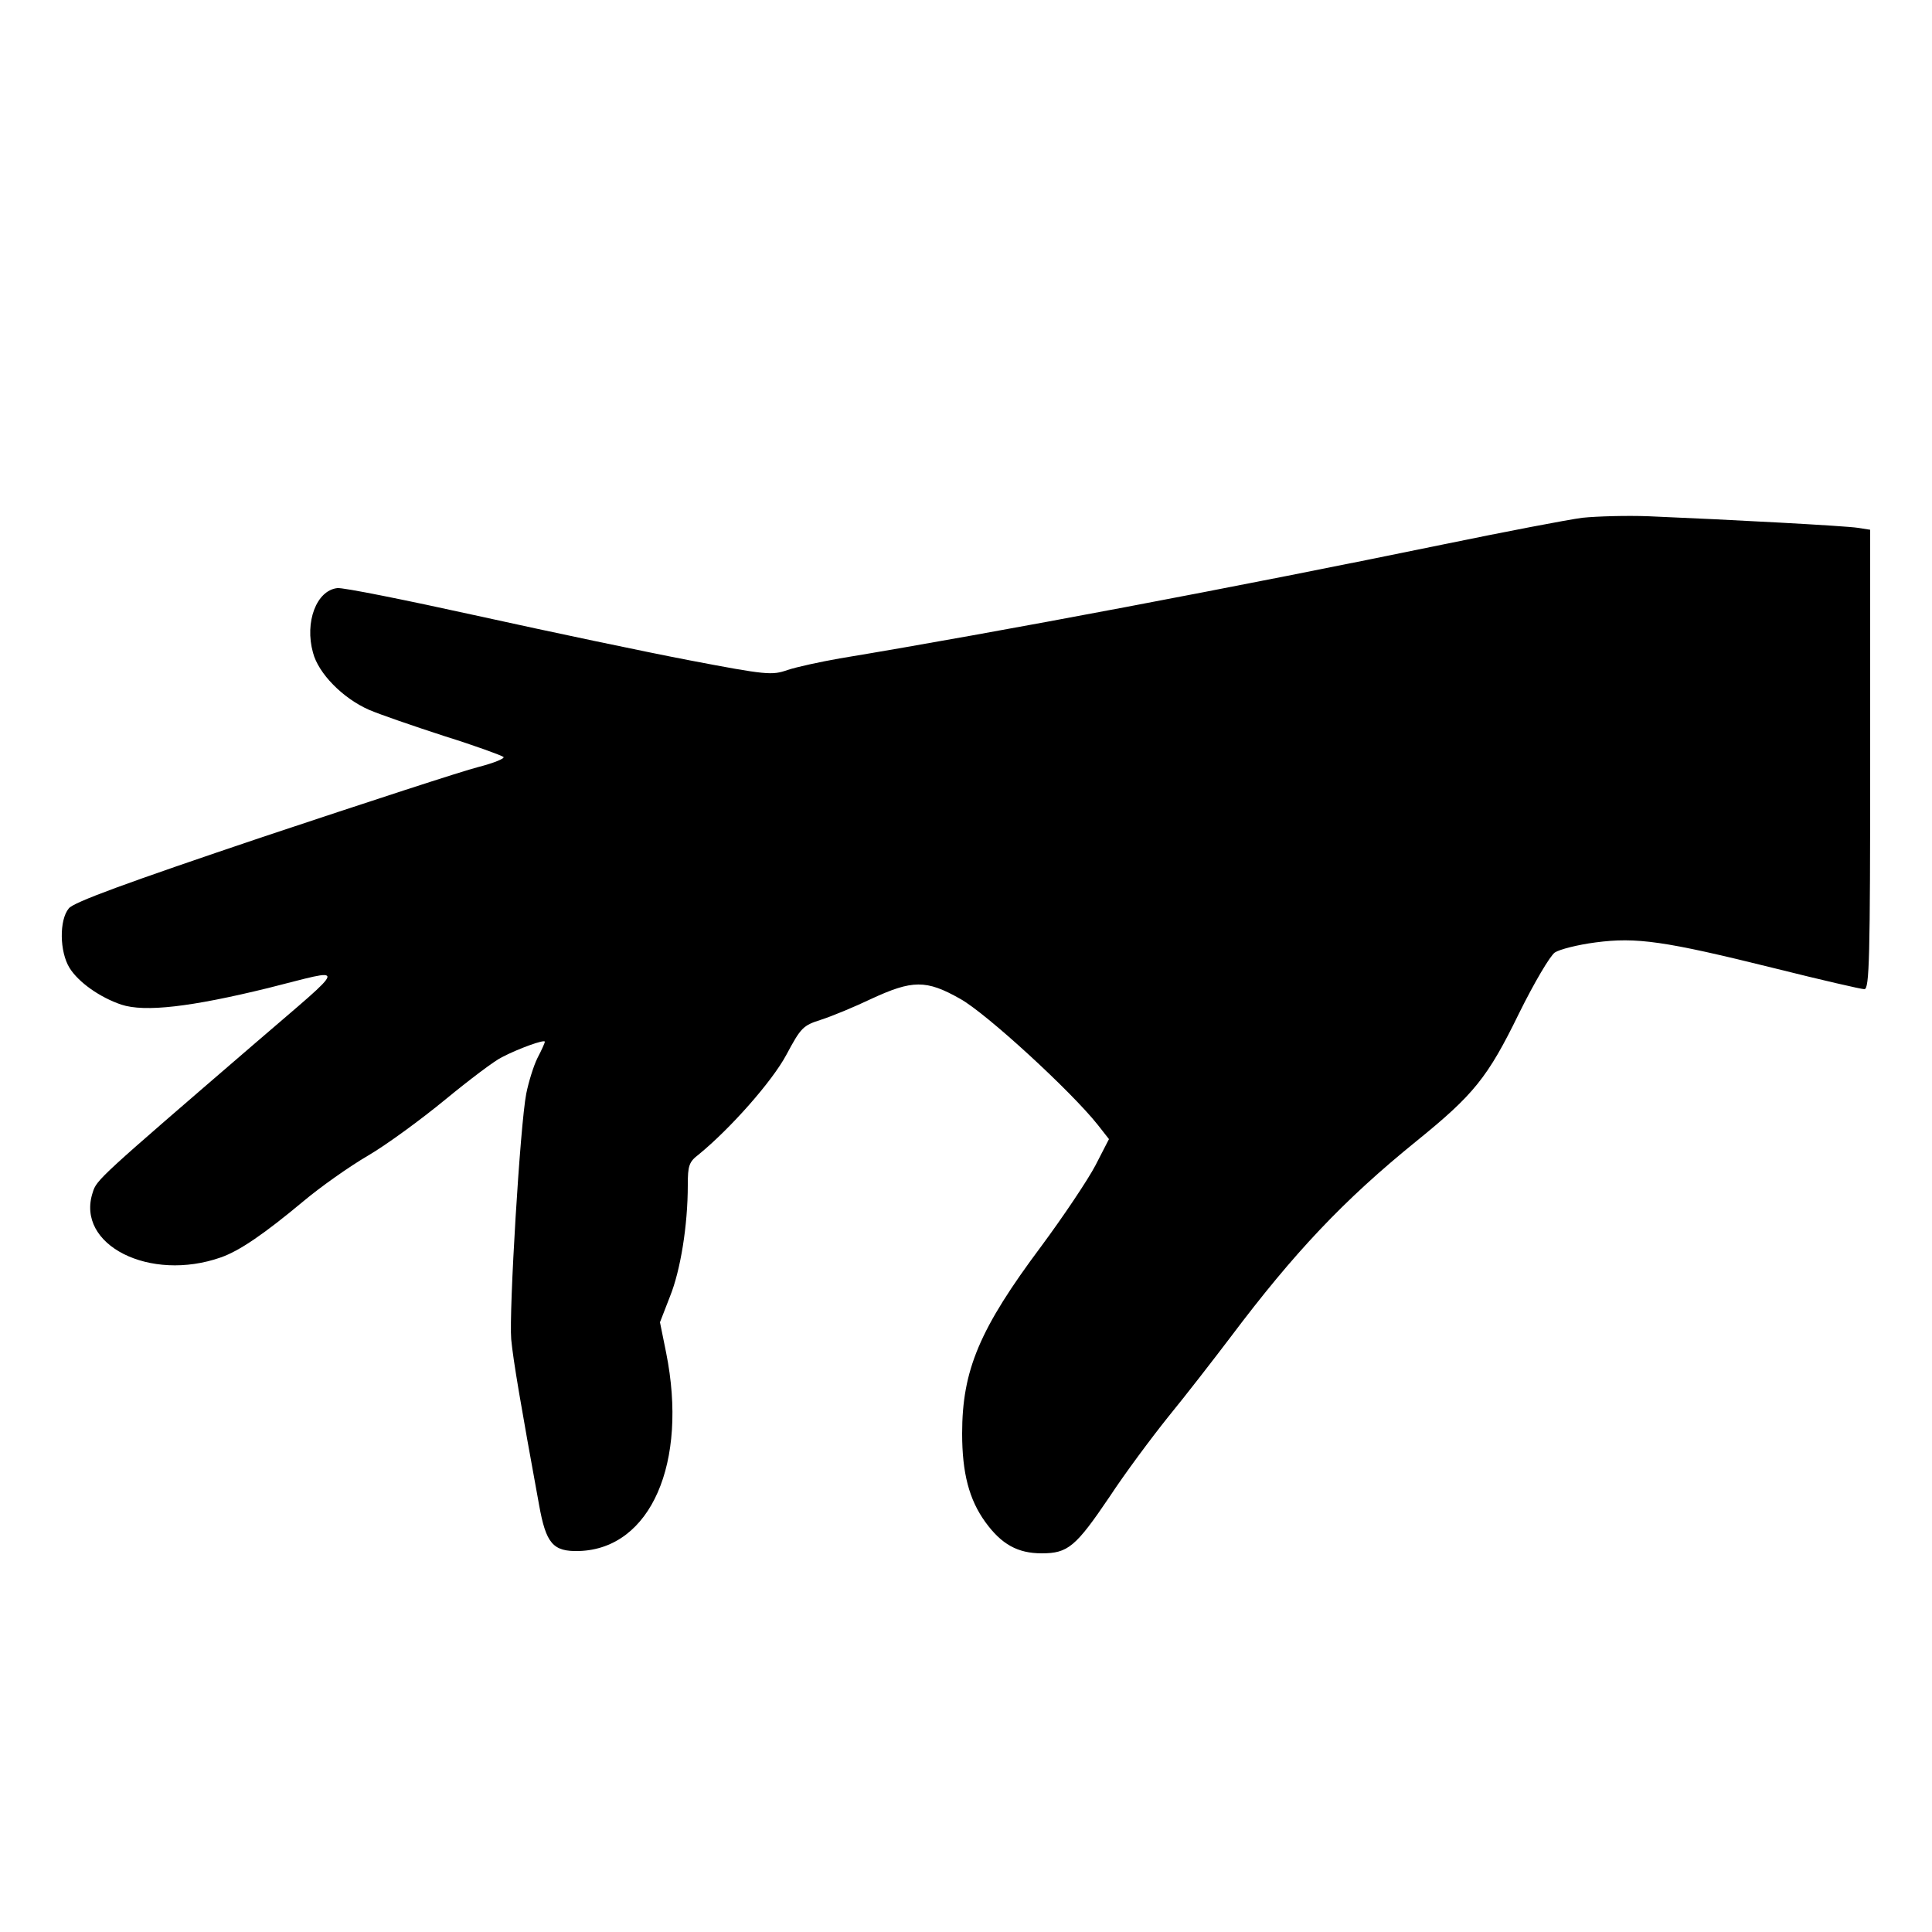 <?xml version="1.0" encoding="UTF-8" standalone="yes"?>
<svg version="1.0" xmlns="http://www.w3.org/2000/svg" width="100mm" height="100mm" viewBox="0 0 500 500" preserveAspectRatio="xMidYMid meet">
  <g transform="translate(0,500) scale(0.1,-0.1)" fill="#000000" stroke="none">
    <path d="M4095 3660 c-38 -5 -200 -36 -360 -69 -525 -108 -1146 -226 -1562
-295 -51 -9 -111 -22 -135 -30 -40 -14 -54 -13 -253 25 -115 22 -362 74 -548
115 -186 41 -350 74 -364 72 -54 -6 -85 -88 -63 -167 14 -54 77 -118 145 -148
28 -12 115 -42 195 -68 80 -25 148 -50 153 -54 4 -4 -26 -16 -65 -26 -40 -10
-291 -92 -558 -181 -353 -119 -490 -169 -502 -185 -25 -30 -24 -112 2 -154 23
-37 78 -76 134 -95 61 -20 180 -6 380 43 208 52 212 69 -34 -143 -404 -348
-410 -353 -420 -386 -45 -136 148 -233 332 -168 48 17 111 60 213 145 44 37
119 90 167 118 48 28 138 94 200 145 62 51 128 101 147 110 42 22 111 47 111
40 0 -3 -8 -21 -19 -42 -10 -20 -23 -62 -29 -92 -16 -81 -45 -565 -39 -636 5
-54 25 -171 72 -428 18 -101 36 -122 104 -120 185 6 282 228 225 513 l-16 79
26 67 c27 67 46 183 46 288 0 50 3 60 28 79 82 67 190 189 227 258 38 71 43
76 90 91 28 9 86 33 130 54 106 49 142 50 230 0 67 -37 287 -239 356 -326 l29
-37 -35 -68 c-20 -38 -83 -132 -140 -209 -160 -214 -205 -321 -205 -485 0
-102 18 -171 60 -229 42 -58 84 -81 146 -81 68 0 88 17 176 147 38 58 107 151
152 207 45 55 117 148 161 206 164 218 292 354 481 507 148 120 184 164 265
330 40 81 81 150 93 158 12 8 59 20 105 26 106 14 178 4 464 -67 120 -30 224
-54 232 -54 13 0 15 80 15 595 l0 594 -32 5 c-31 5 -327 21 -543 30 -55 2
-131 0 -170 -4z"/>
  </g>
</svg>